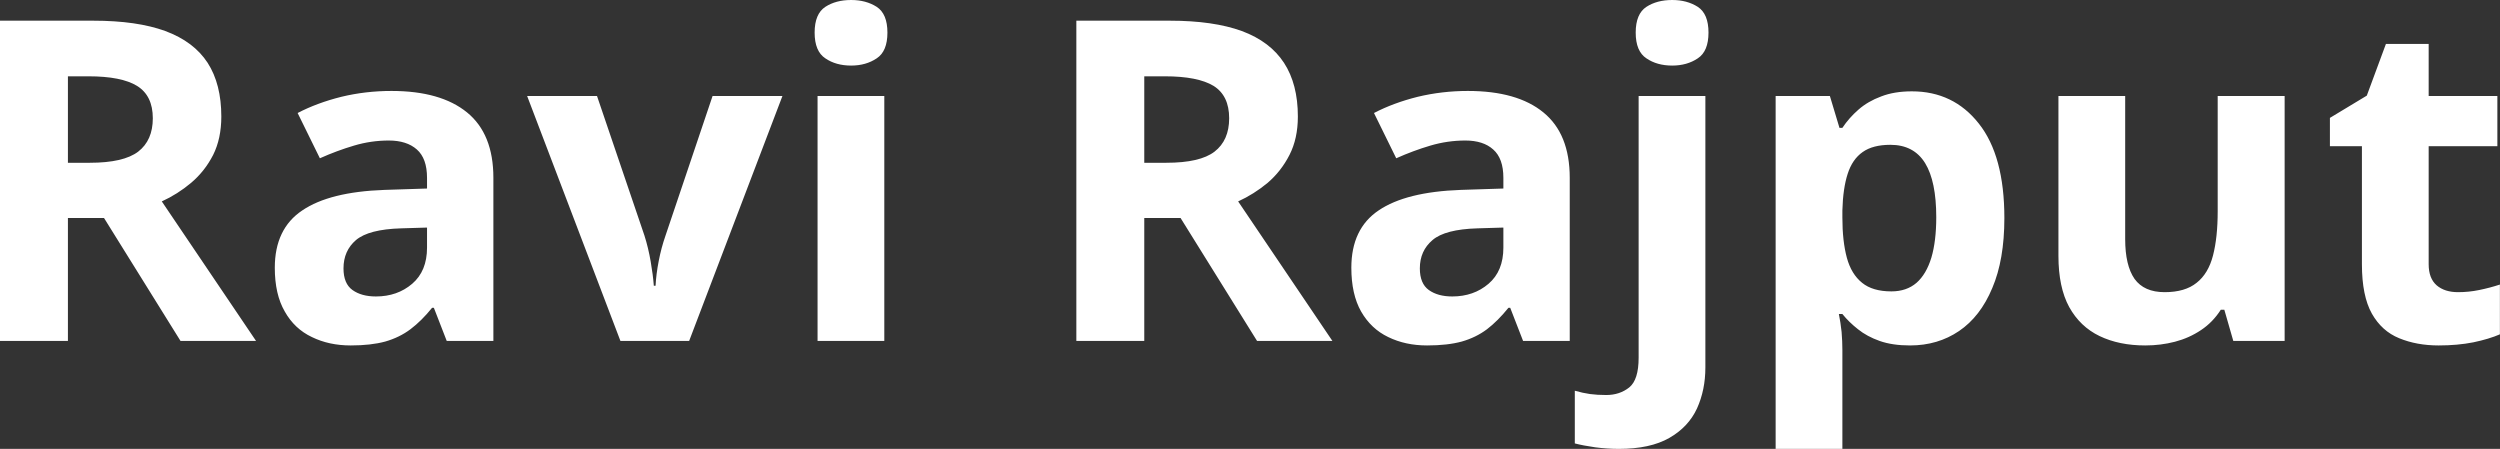 <?xml version="1.0" encoding="UTF-8" standalone="yes"?>
<svg xmlns="http://www.w3.org/2000/svg" width="128.095" height="23" viewBox="0 0 128.095 23" fill="#FFFFFF">
  <rect x="0" y="0" width="128.095" height="23" fill="#333333" stroke="none"/>
  <path d="M0 1.06L4.78 1.06Q7.02 1.06 8.47 1.59Q9.93 2.13 10.64 3.22Q11.34 4.31 11.34 5.97L11.34 5.97Q11.34 7.10 10.92 7.94Q10.49 8.78 9.79 9.37Q9.10 9.95 8.29 10.32L8.29 10.32L13.12 17.47L9.25 17.47L5.33 11.17L3.48 11.17L3.48 17.47L0 17.47L0 1.06ZM4.54 3.91L4.54 3.91L3.48 3.91L3.48 8.34L4.60 8.34Q6.33 8.34 7.08 7.77Q7.83 7.19 7.83 6.06L7.83 6.06Q7.83 4.90 7.02 4.40Q6.22 3.91 4.54 3.91ZM20.06 4.66L20.06 4.66Q22.58 4.66 23.93 5.76Q25.28 6.86 25.28 9.11L25.28 9.11L25.28 17.47L22.89 17.47L22.23 15.77L22.14 15.77Q21.60 16.44 21.03 16.87Q20.47 17.29 19.74 17.50Q19.01 17.70 17.97 17.70L17.97 17.70Q16.86 17.70 15.98 17.27Q15.09 16.85 14.59 15.96Q14.08 15.08 14.08 13.72L14.08 13.72Q14.08 11.72 15.49 10.78Q16.89 9.83 19.70 9.73L19.70 9.73L21.88 9.66L21.88 9.11Q21.88 8.12 21.36 7.66Q20.84 7.20 19.92 7.20L19.92 7.20Q19.01 7.20 18.14 7.46Q17.26 7.72 16.39 8.11L16.39 8.11L15.25 5.79Q16.25 5.27 17.49 4.96Q18.73 4.66 20.06 4.66ZM21.88 12.69L21.88 11.66L20.55 11.70Q18.89 11.75 18.24 12.30Q17.60 12.85 17.60 13.75L17.60 13.75Q17.60 14.53 18.06 14.86Q18.52 15.19 19.26 15.19L19.26 15.19Q20.36 15.19 21.12 14.54Q21.88 13.89 21.88 12.69L21.88 12.69ZM35.31 17.47L31.79 17.47L27.01 4.92L30.59 4.92L33.02 12.07Q33.22 12.70 33.34 13.40Q33.46 14.09 33.50 14.64L33.50 14.64L33.59 14.64Q33.62 14.05 33.75 13.38Q33.88 12.70 34.10 12.07L34.10 12.07L36.51 4.92L40.09 4.92L35.31 17.47ZM41.89 4.92L45.31 4.92L45.31 17.47L41.89 17.47L41.89 4.92ZM43.61 0L43.61 0Q44.37 0 44.92 0.35Q45.47 0.71 45.47 1.67L45.47 1.67Q45.47 2.63 44.92 2.99Q44.37 3.36 43.61 3.36L43.61 3.36Q42.83 3.36 42.29 2.99Q41.74 2.63 41.74 1.67L41.74 1.67Q41.74 0.71 42.29 0.35Q42.83 0 43.61 0ZM55.15 1.06L59.94 1.06Q62.17 1.06 63.63 1.59Q65.08 2.13 65.79 3.22Q66.50 4.31 66.50 5.97L66.50 5.97Q66.50 7.10 66.07 7.94Q65.64 8.78 64.95 9.37Q64.25 9.95 63.44 10.32L63.44 10.32L68.27 17.47L64.41 17.47L60.49 11.17L58.63 11.17L58.63 17.47L55.15 17.47L55.15 1.06ZM59.69 3.91L59.69 3.91L58.63 3.91L58.63 8.34L59.76 8.34Q61.49 8.34 62.23 7.77Q62.98 7.19 62.98 6.06L62.98 6.06Q62.98 4.90 62.18 4.40Q61.37 3.91 59.69 3.91ZM75.21 4.66L75.21 4.66Q77.74 4.66 79.08 5.76Q80.43 6.86 80.43 9.11L80.43 9.11L80.43 17.47L78.04 17.47L77.38 15.77L77.29 15.77Q76.75 16.44 76.19 16.87Q75.63 17.29 74.90 17.50Q74.17 17.70 73.12 17.70L73.12 17.70Q72.01 17.70 71.13 17.27Q70.25 16.85 69.74 15.96Q69.24 15.08 69.24 13.72L69.24 13.72Q69.24 11.72 70.64 10.78Q72.04 9.83 74.85 9.73L74.85 9.73L77.03 9.66L77.03 9.11Q77.03 8.12 76.51 7.66Q76.00 7.20 75.08 7.20L75.08 7.20Q74.17 7.20 73.29 7.46Q72.41 7.72 71.54 8.11L71.54 8.11L70.40 5.79Q71.40 5.27 72.64 4.96Q73.89 4.66 75.21 4.66ZM77.03 12.69L77.03 11.66L75.70 11.70Q74.04 11.75 73.40 12.30Q72.75 12.85 72.75 13.75L72.75 13.75Q72.75 14.53 73.21 14.86Q73.67 15.19 74.41 15.19L74.41 15.19Q75.51 15.19 76.27 14.54Q77.03 13.89 77.03 12.69L77.03 12.69ZM82.95 23L82.95 23Q82.36 23 81.74 22.92Q81.11 22.83 80.69 22.72L80.69 22.72L80.69 20.02Q81.11 20.14 81.47 20.19Q81.84 20.24 82.30 20.24L82.30 20.24Q82.99 20.24 83.48 19.85Q83.96 19.46 83.96 18.33L83.96 18.33L83.96 4.92L87.38 4.92L87.38 18.83Q87.38 19.98 86.95 20.93Q86.51 21.88 85.53 22.44Q84.55 23 82.95 23ZM83.81 1.67L83.81 1.67Q83.81 0.71 84.36 0.35Q84.90 0 85.68 0L85.68 0Q86.44 0 86.99 0.35Q87.54 0.71 87.54 1.67L87.54 1.67Q87.54 2.63 86.99 2.99Q86.44 3.36 85.68 3.36L85.68 3.36Q84.90 3.36 84.36 2.99Q83.81 2.63 83.81 1.67ZM97.96 4.68L97.96 4.68Q100.09 4.68 101.39 6.33Q102.70 7.98 102.70 11.17L102.70 11.17Q102.70 13.31 102.08 14.76Q101.47 16.22 100.38 16.96Q99.29 17.70 97.87 17.70L97.87 17.70Q96.96 17.70 96.31 17.47Q95.66 17.24 95.20 16.87Q94.74 16.51 94.40 16.09L94.40 16.09L94.22 16.09Q94.31 16.54 94.36 17.01Q94.40 17.49 94.40 17.94L94.40 17.94L94.40 23L90.98 23L90.98 4.92L93.76 4.92L94.25 6.55L94.40 6.55Q94.74 6.04 95.22 5.62Q95.71 5.19 96.39 4.94Q97.06 4.68 97.96 4.68ZM96.86 7.42L96.86 7.42Q95.96 7.42 95.44 7.79Q94.91 8.16 94.67 8.91Q94.43 9.65 94.40 10.78L94.40 10.78L94.40 11.15Q94.40 12.36 94.63 13.21Q94.86 14.05 95.41 14.49Q95.95 14.93 96.91 14.93L96.91 14.93Q97.69 14.93 98.20 14.49Q98.70 14.05 98.96 13.20Q99.21 12.35 99.21 11.13L99.21 11.13Q99.21 9.29 98.64 8.36Q98.06 7.42 96.86 7.42ZM113.63 4.92L117.06 4.92L117.06 17.47L114.43 17.47L113.97 15.87L113.79 15.87Q113.38 16.51 112.78 16.91Q112.17 17.32 111.44 17.51Q110.71 17.70 109.92 17.70L109.92 17.70Q108.58 17.70 107.58 17.22Q106.58 16.74 106.02 15.73Q105.47 14.72 105.47 13.11L105.47 13.11L105.47 4.92L108.89 4.92L108.89 12.25Q108.89 13.60 109.37 14.29Q109.86 14.97 110.91 14.97L110.91 14.97Q111.96 14.97 112.55 14.49Q113.15 14.02 113.39 13.09Q113.63 12.16 113.63 10.83L113.63 10.83L113.63 4.92ZM125.94 14.97L125.94 14.97Q126.50 14.97 127.03 14.86Q127.57 14.75 128.09 14.58L128.09 14.58L128.09 17.13Q127.54 17.37 126.73 17.54Q125.92 17.70 124.95 17.70L124.95 17.70Q123.83 17.70 122.93 17.33Q122.04 16.97 121.53 16.07Q121.02 15.16 121.02 13.54L121.02 13.54L121.02 7.49L119.38 7.49L119.38 6.04L121.27 4.90L122.25 2.25L124.44 2.25L124.44 4.92L127.96 4.92L127.96 7.49L124.44 7.49L124.44 13.54Q124.44 14.26 124.85 14.62Q125.26 14.97 125.94 14.97Z"/>
</svg>
